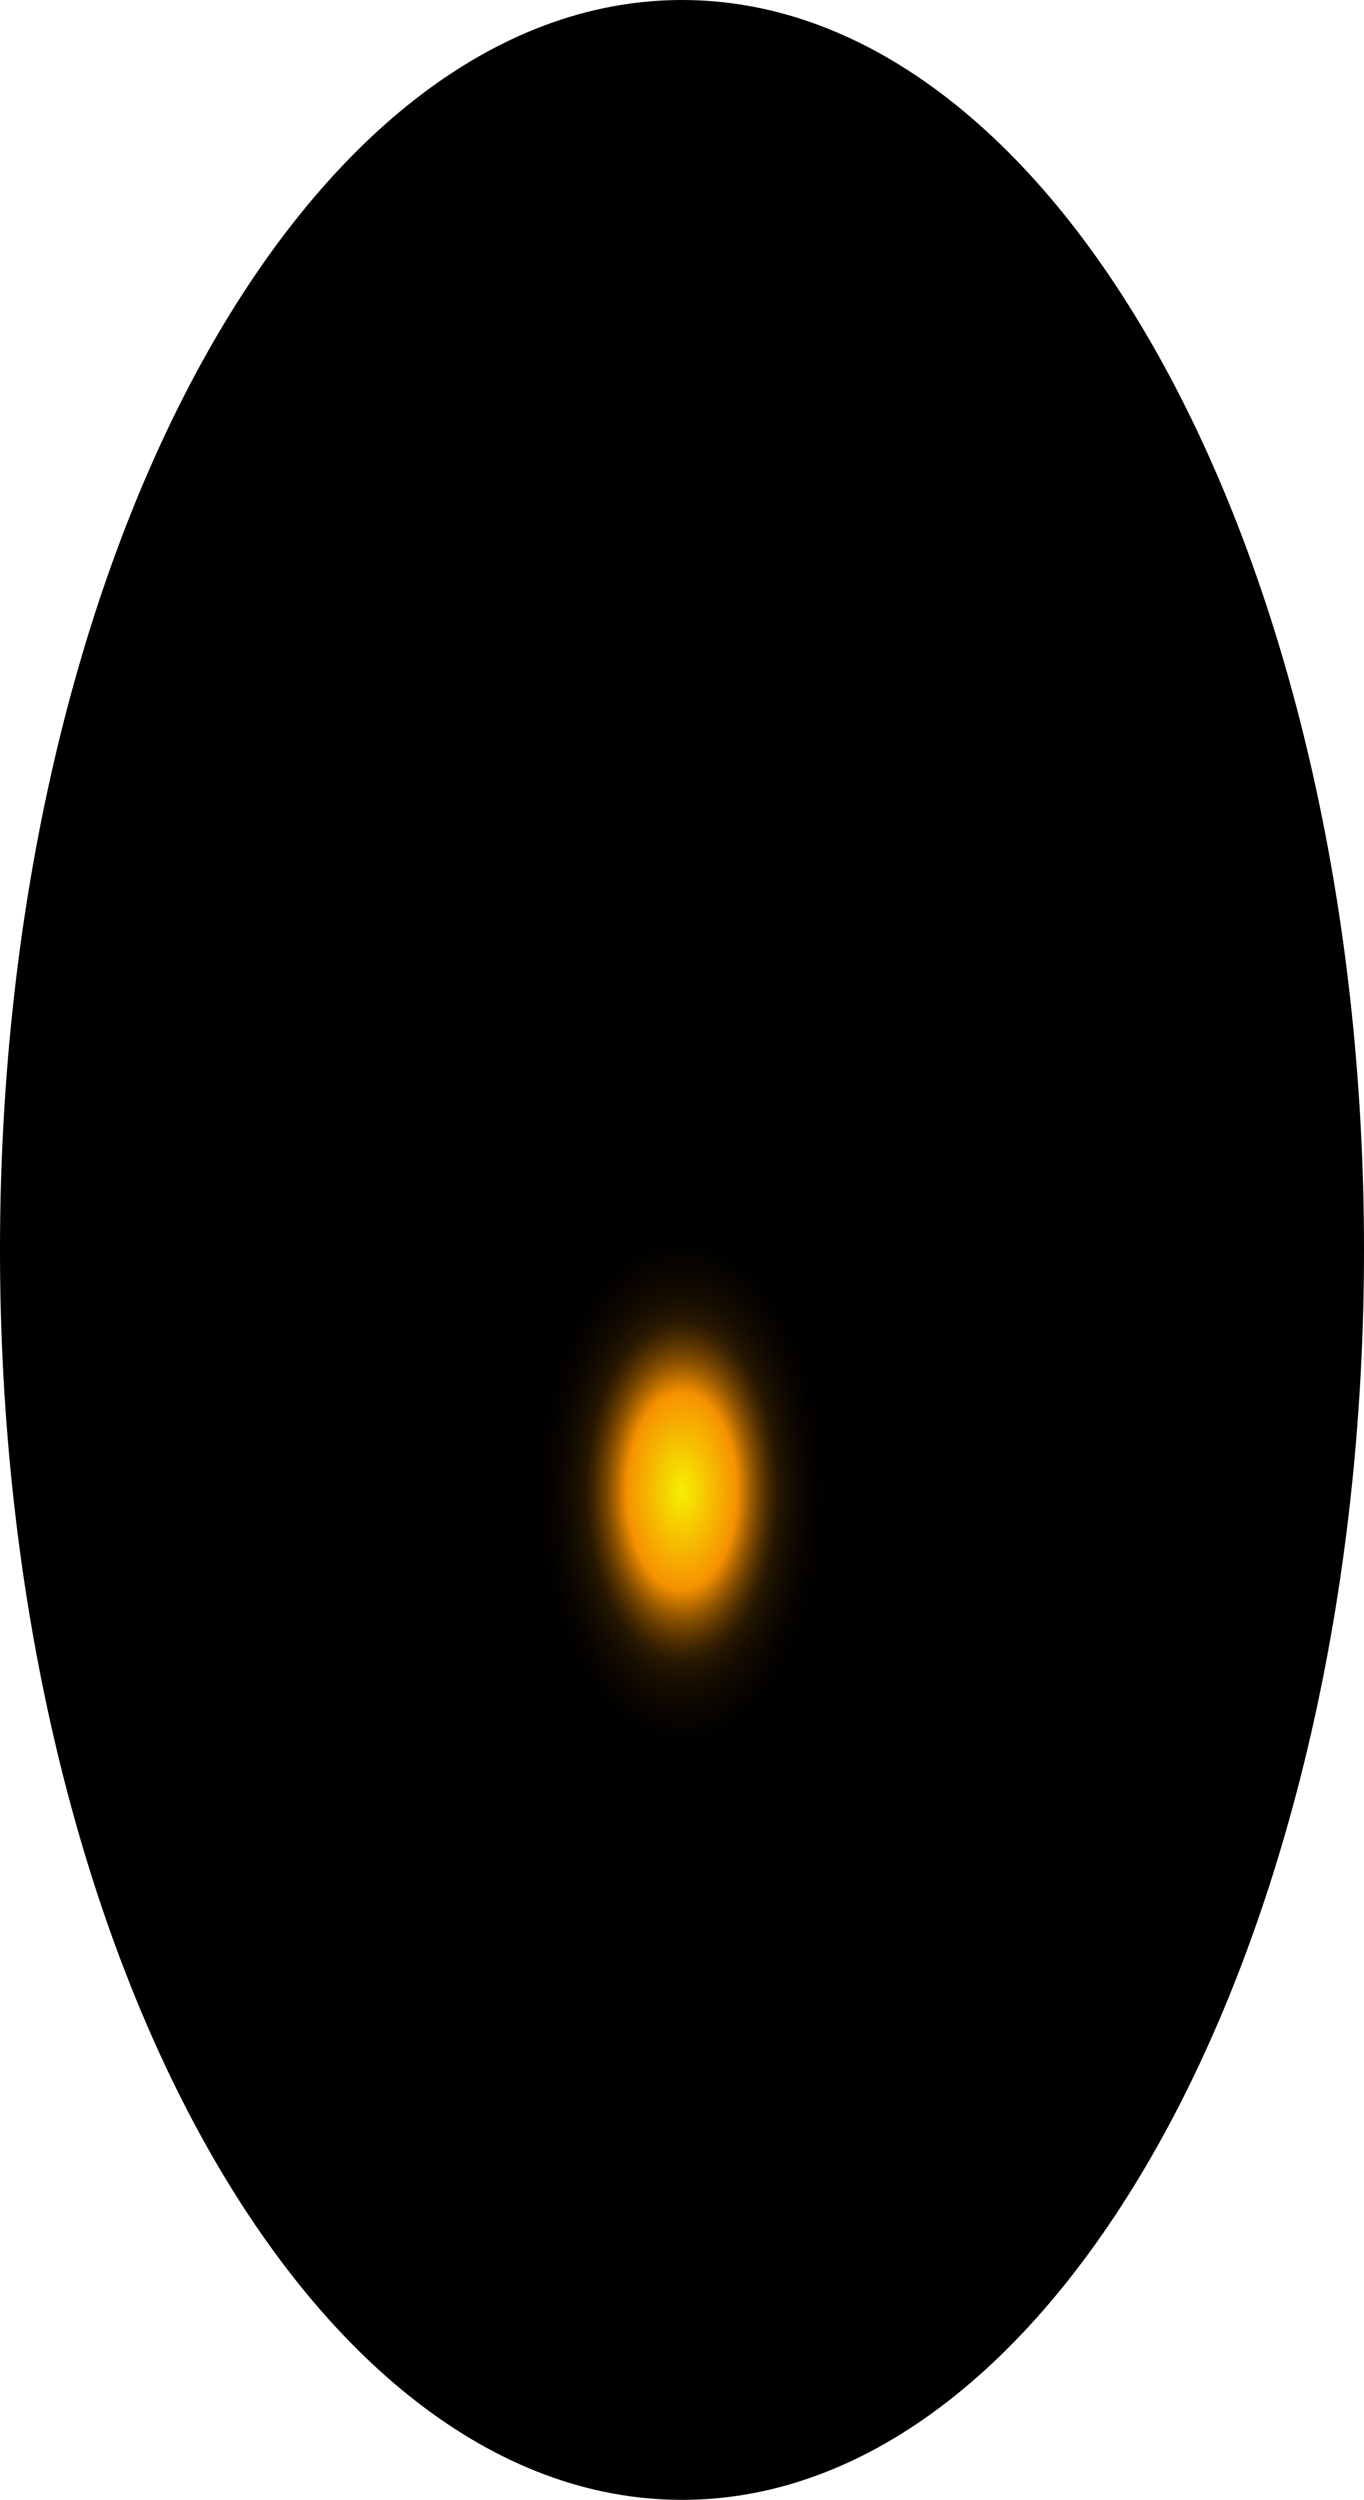 <?xml version="1.0" encoding="utf-8"?>
<svg xmlns="http://www.w3.org/2000/svg" fill="none" height="100%" overflow="visible" preserveAspectRatio="none" style="display: block;" viewBox="0 0 43.684 80.06" width="100%">
<path d="M21.842 80.06C33.905 80.06 43.684 62.138 43.684 40.03C43.684 17.922 33.905 0 21.842 0C9.779 0 0 17.922 0 40.03C0 62.138 9.779 80.06 21.842 80.06Z" fill="url(#paint0_radial_0_1689)" id="Vector" style="mix-blend-mode:screen"/>
<defs>
<radialGradient cx="0" cy="0" gradientTransform="translate(21.842 47.865) scale(21.842 40.068)" gradientUnits="userSpaceOnUse" id="paint0_radial_0_1689" r="1">
<stop stop-color="#F6F000"/>
<stop offset="0.08" stop-color="#F69100"/>
<stop offset="0.09" stop-color="#C87600"/>
<stop offset="0.1" stop-color="#9D5C00"/>
<stop offset="0.11" stop-color="#774600"/>
<stop offset="0.12" stop-color="#573300"/>
<stop offset="0.13" stop-color="#3B2300"/>
<stop offset="0.14" stop-color="#251600"/>
<stop offset="0.16" stop-color="#140C00"/>
<stop offset="0.18" stop-color="#090500"/>
<stop offset="0.2" stop-color="#020100"/>
<stop offset="0.27"/>
</radialGradient>
</defs>
</svg>